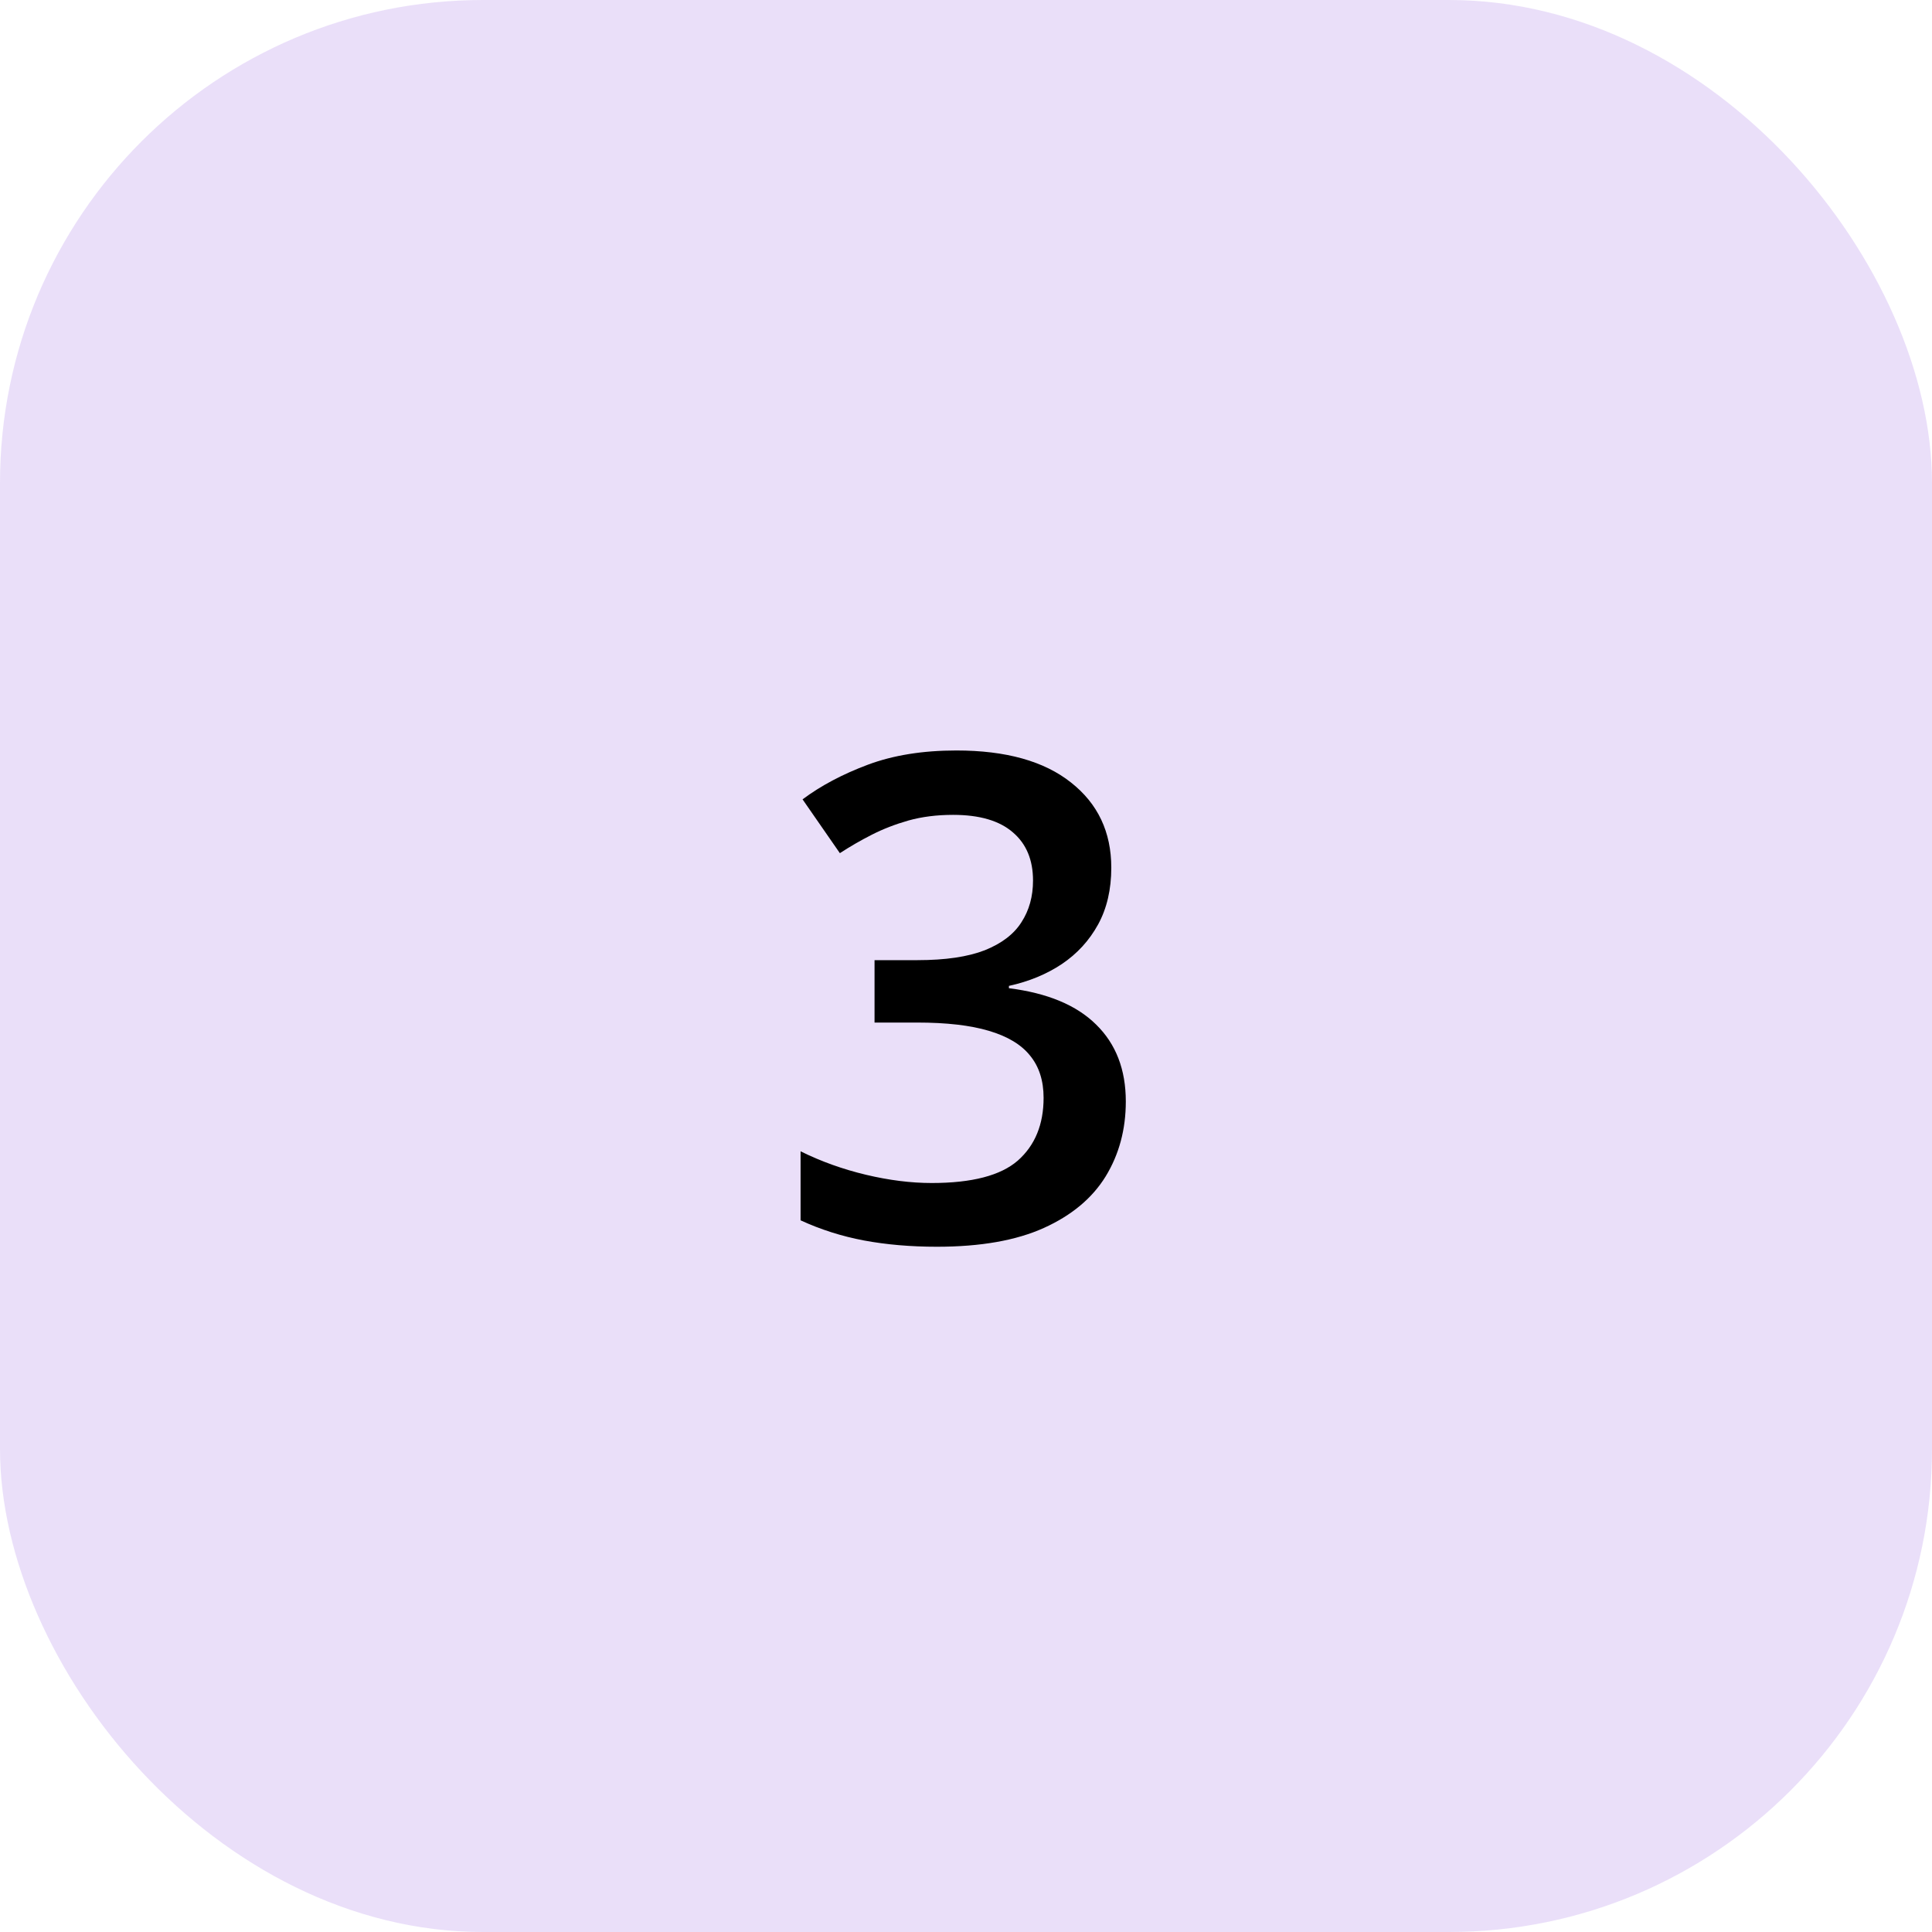 <?xml version="1.0" encoding="UTF-8"?> <svg xmlns="http://www.w3.org/2000/svg" width="74" height="74" viewBox="0 0 74 74" fill="none"><rect width="74" height="74" rx="18.5" fill="#600DD3" fill-opacity="0.13"></rect><path d="M42.565 33.235C42.565 34.069 42.396 34.794 42.059 35.41C41.721 36.025 41.258 36.531 40.667 36.928C40.086 37.315 39.411 37.594 38.644 37.762V37.851C40.12 38.036 41.232 38.5 41.983 39.242C42.742 39.984 43.121 40.966 43.121 42.188C43.121 43.259 42.864 44.216 42.349 45.059C41.835 45.894 41.047 46.551 39.985 47.032C38.922 47.513 37.556 47.753 35.887 47.753C34.884 47.753 33.952 47.673 33.092 47.513C32.241 47.352 31.431 47.095 30.664 46.741V44.098C31.448 44.486 32.283 44.785 33.168 44.996C34.053 45.207 34.892 45.312 35.685 45.312C37.228 45.312 38.328 45.026 38.986 44.452C39.643 43.87 39.972 43.069 39.972 42.049C39.972 41.392 39.799 40.852 39.453 40.431C39.116 40.009 38.589 39.693 37.873 39.482C37.164 39.271 36.25 39.166 35.128 39.166H33.497V36.776H35.141C36.212 36.776 37.072 36.649 37.721 36.396C38.37 36.135 38.838 35.777 39.125 35.321C39.42 34.866 39.567 34.335 39.567 33.728C39.567 32.935 39.31 32.32 38.796 31.882C38.282 31.435 37.519 31.211 36.507 31.211C35.883 31.211 35.314 31.283 34.8 31.426C34.294 31.57 33.826 31.751 33.396 31.97C32.966 32.189 32.557 32.425 32.169 32.678L30.74 30.617C31.44 30.094 32.274 29.652 33.244 29.289C34.214 28.927 35.343 28.745 36.633 28.745C38.53 28.745 39.993 29.154 41.022 29.972C42.05 30.781 42.565 31.869 42.565 33.235Z" fill="black"></path></svg> 